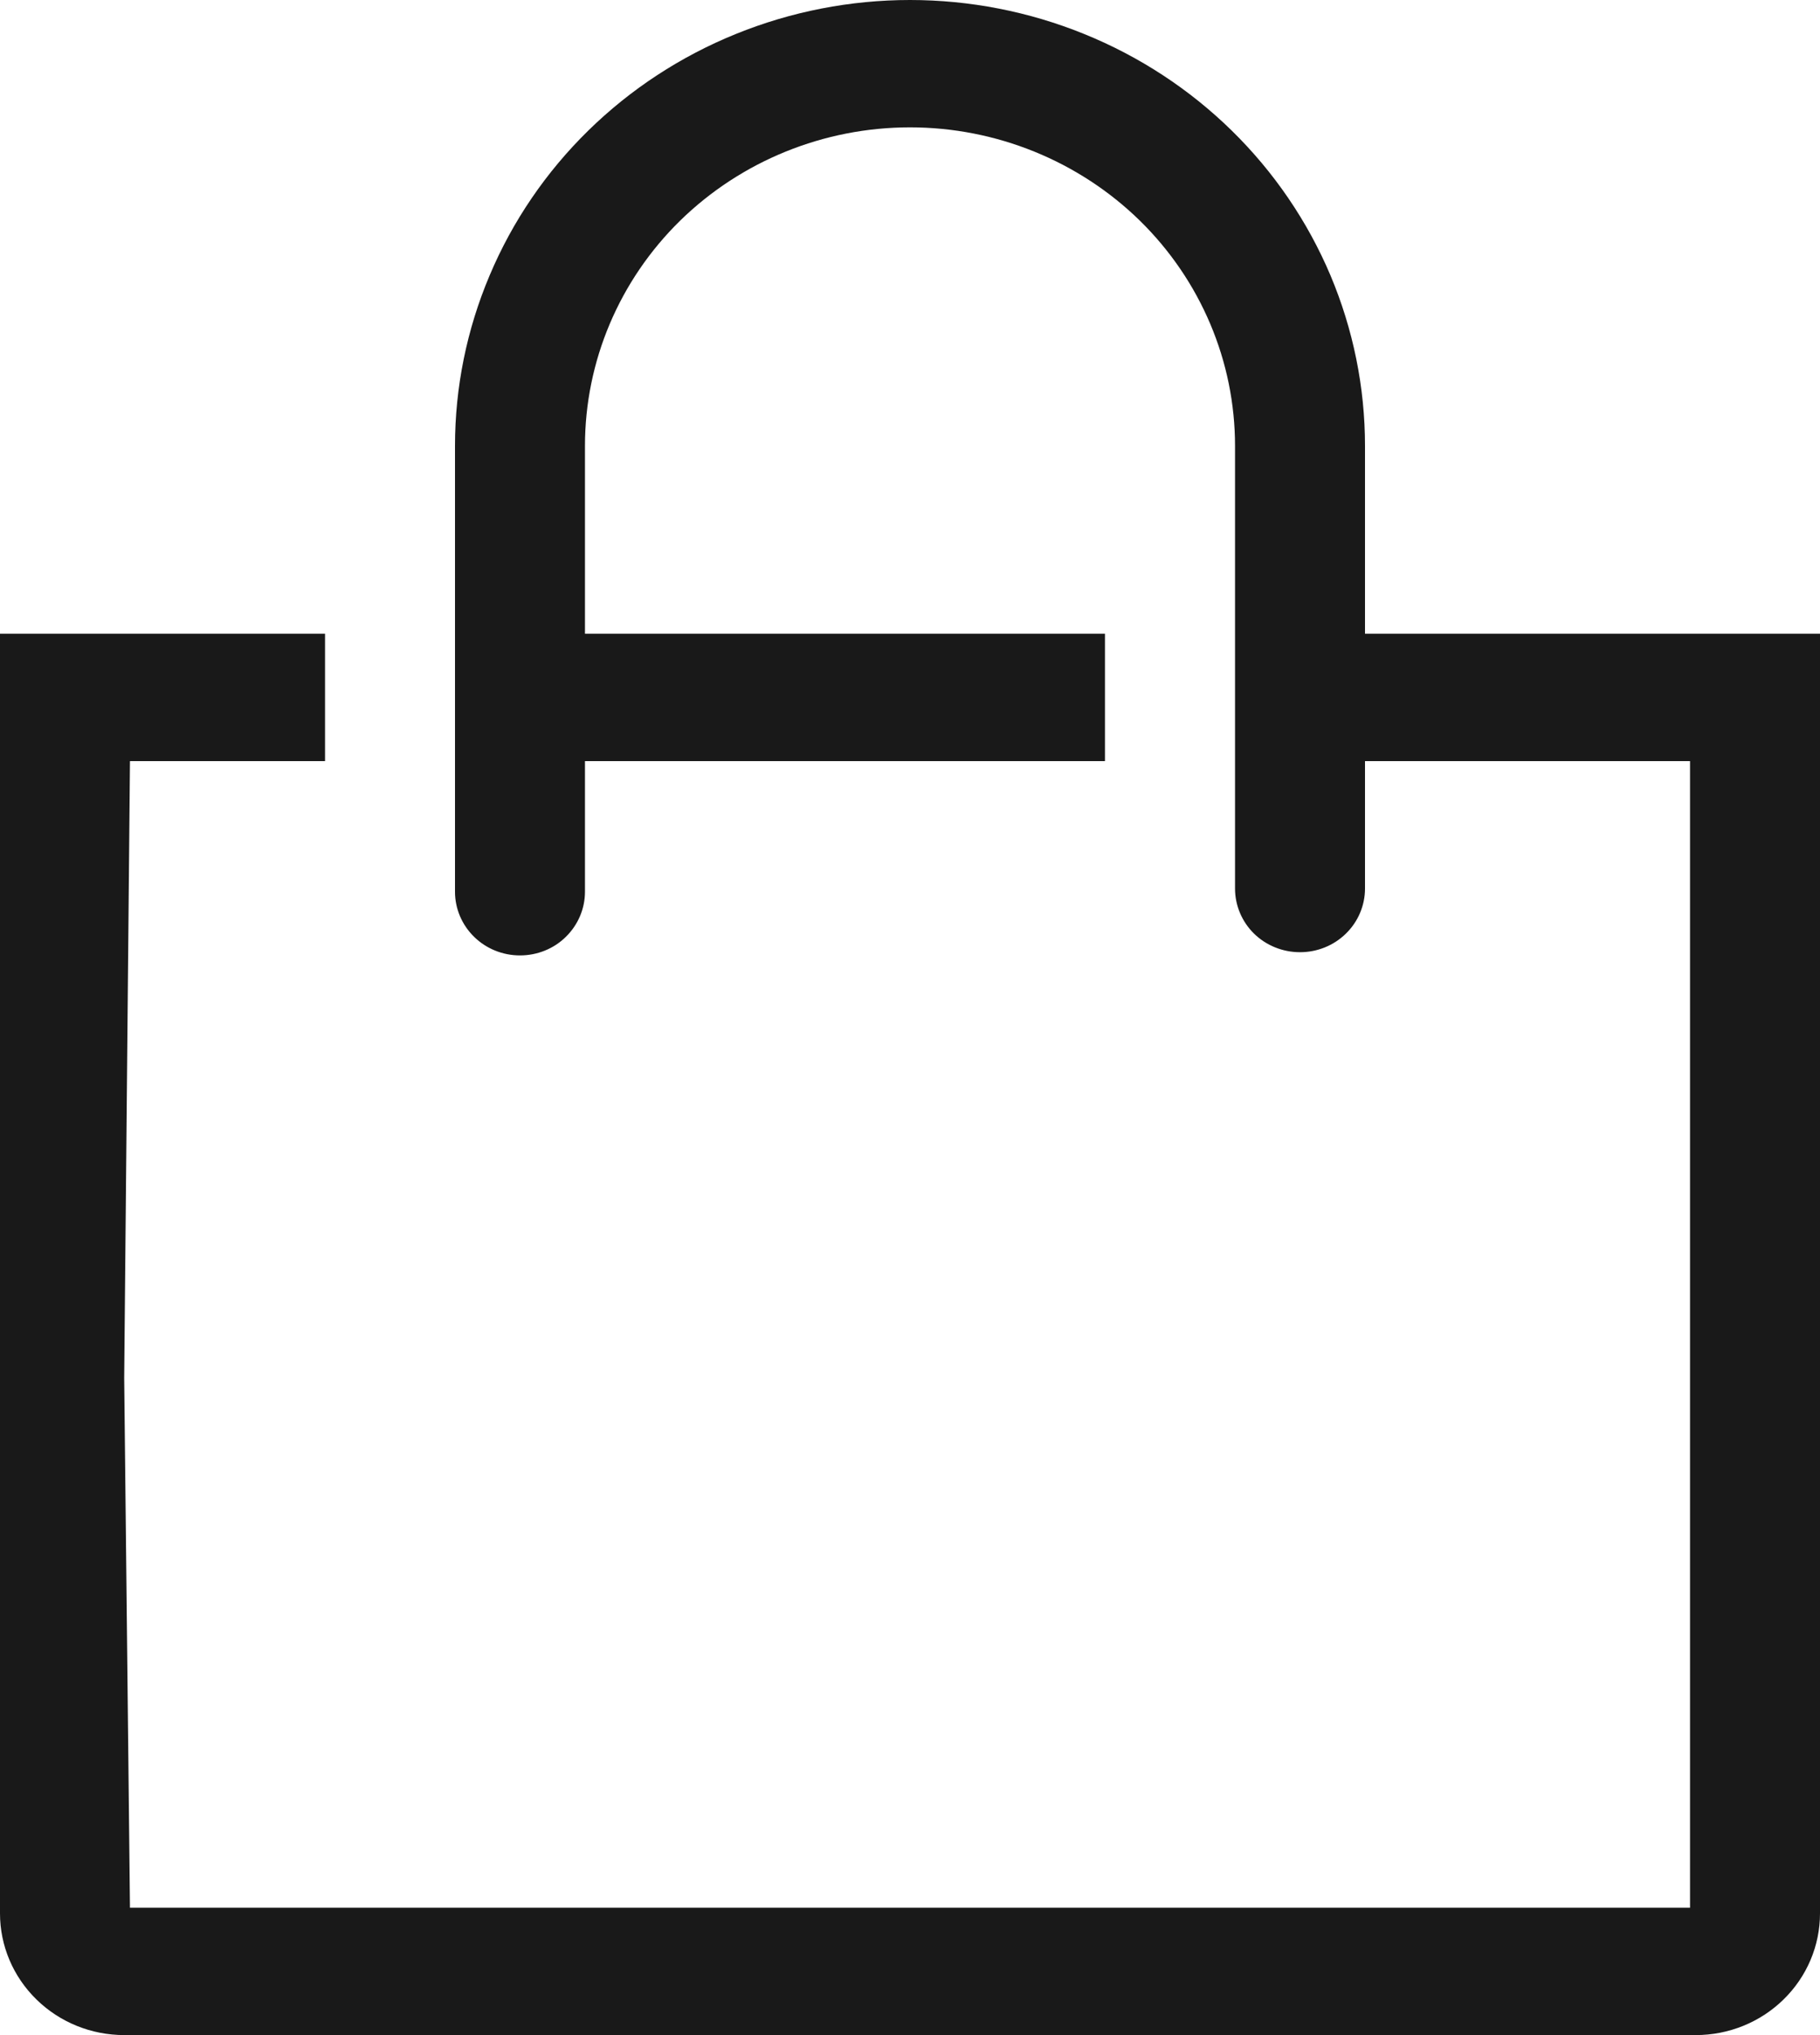 <?xml version="1.0" encoding="UTF-8"?> <svg xmlns="http://www.w3.org/2000/svg" width="17" height="19" viewBox="0 0 17 19" fill="none"><g filter="url(#filter0_b_187_237)"><path d="M12.75 5.917V4.163C12.75 3.616 12.64 3.075 12.427 2.57C12.213 2.065 11.9 1.606 11.505 1.219C11.111 0.833 10.642 0.526 10.126 0.317C9.611 0.108 9.058 0 8.5 0C7.942 0 7.389 0.108 6.874 0.317C6.358 0.526 5.889 0.833 5.495 1.219C5.1 1.606 4.787 2.065 4.574 2.57C4.36 3.075 4.25 3.616 4.25 4.163V8.326C4.25 8.483 4.314 8.634 4.428 8.746C4.542 8.858 4.696 8.92 4.857 8.92C5.018 8.92 5.173 8.858 5.286 8.746C5.4 8.634 5.464 8.483 5.464 8.326V7.106H10.321V5.917H5.464V4.163C5.464 3.374 5.784 2.618 6.353 2.06C6.923 1.503 7.695 1.189 8.5 1.189C9.305 1.189 10.077 1.503 10.647 2.06C11.216 2.618 11.536 3.374 11.536 4.163V8.296C11.536 8.453 11.6 8.605 11.713 8.716C11.827 8.828 11.982 8.89 12.143 8.89C12.304 8.89 12.458 8.828 12.572 8.716C12.686 8.605 12.75 8.453 12.75 8.296V7.106H15.786V17.811H1.214L1.16 12.865L1.214 7.106H3.036V5.917H0V17.864C0 18.165 0.122 18.454 0.34 18.667C0.557 18.88 0.852 19 1.16 19H15.84C16.148 19 16.443 18.88 16.66 18.667C16.878 18.454 17 18.165 17 17.864V5.917H12.75Z" fill="black" fill-opacity="0.9"></path></g><defs><filter id="filter0_b_187_237" x="-7" y="-7" width="31" height="33" filterUnits="userSpaceOnUse" color-interpolation-filters="sRGB"><feFlood flood-opacity="0" result="BackgroundImageFix"></feFlood><feGaussianBlur in="BackgroundImageFix" stdDeviation="3.5"></feGaussianBlur><feComposite in2="SourceAlpha" operator="in" result="effect1_backgroundBlur_187_237"></feComposite><feBlend mode="normal" in="SourceGraphic" in2="effect1_backgroundBlur_187_237" result="shape"></feBlend></filter></defs></svg> 